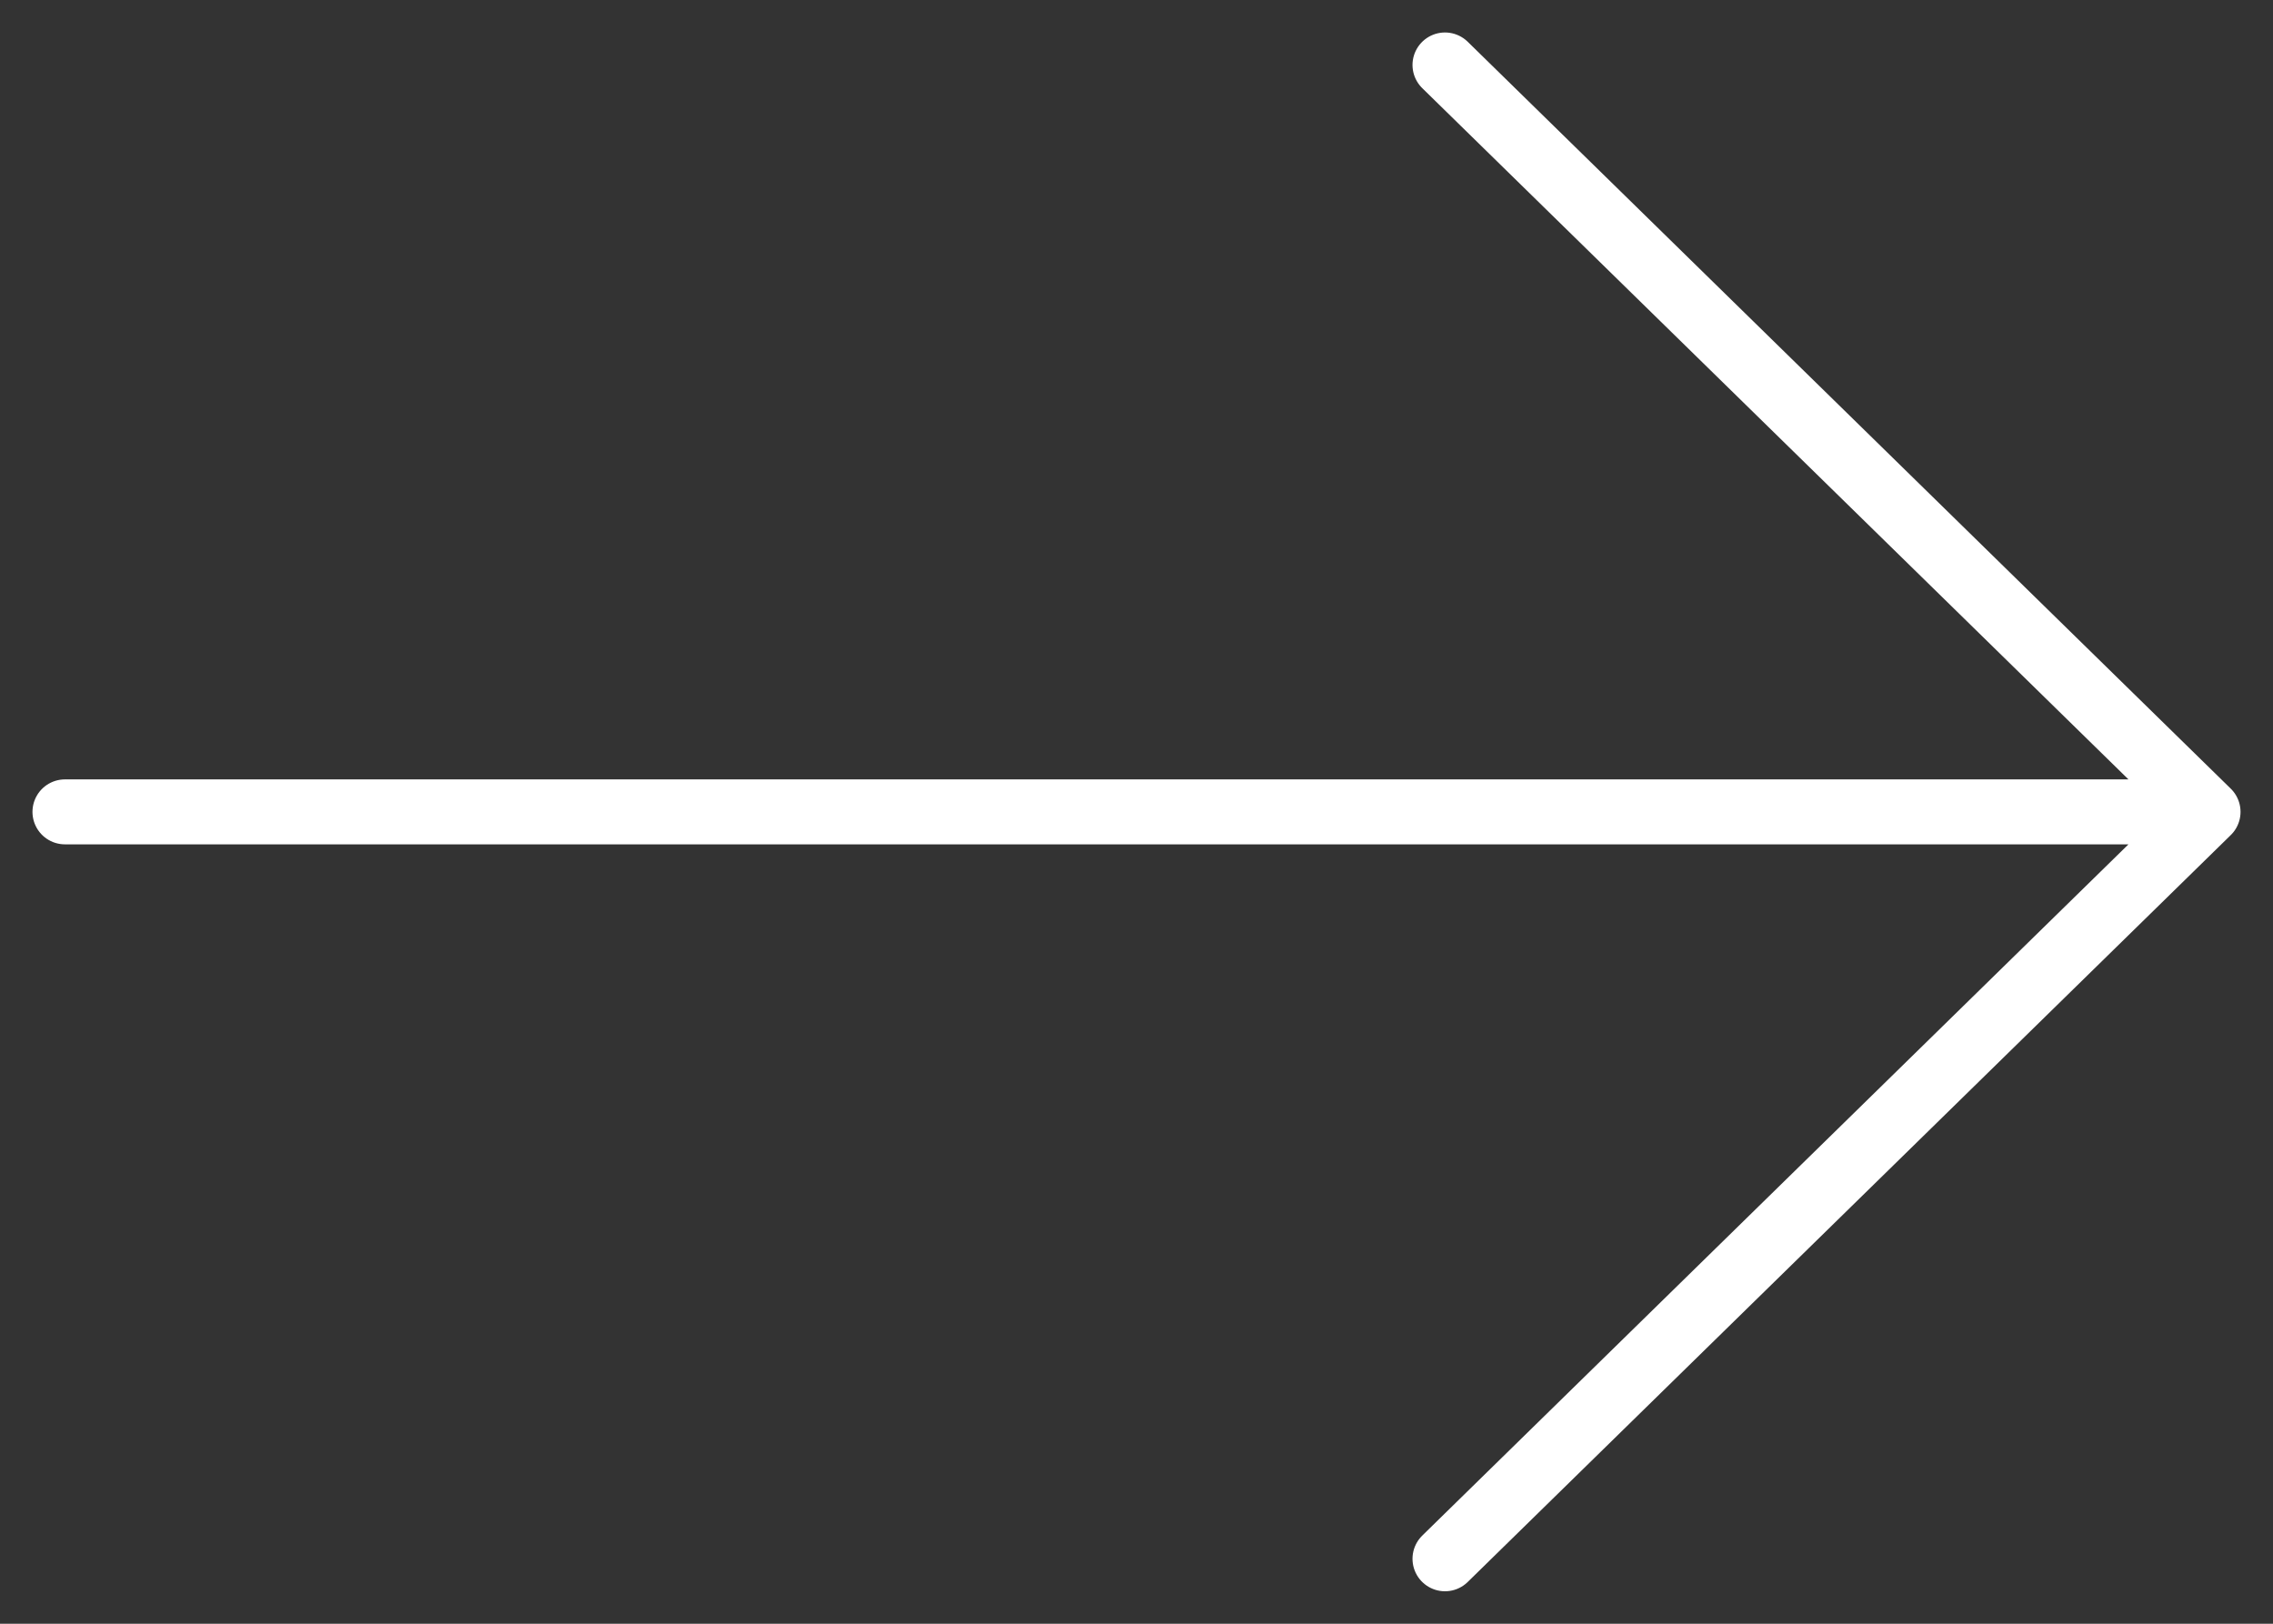 <?xml version="1.0" encoding="UTF-8"?> <svg xmlns="http://www.w3.org/2000/svg" width="35" height="25" viewBox="0 0 35 25" fill="none"><rect x="0" y="0" width="35" height="25" fill="#333333" stroke="none"/><path d="M1 12.5H34M34 12.5L22.25 1M34 12.5L22.25 24" stroke="white" stroke-linecap="round"></path></svg> 